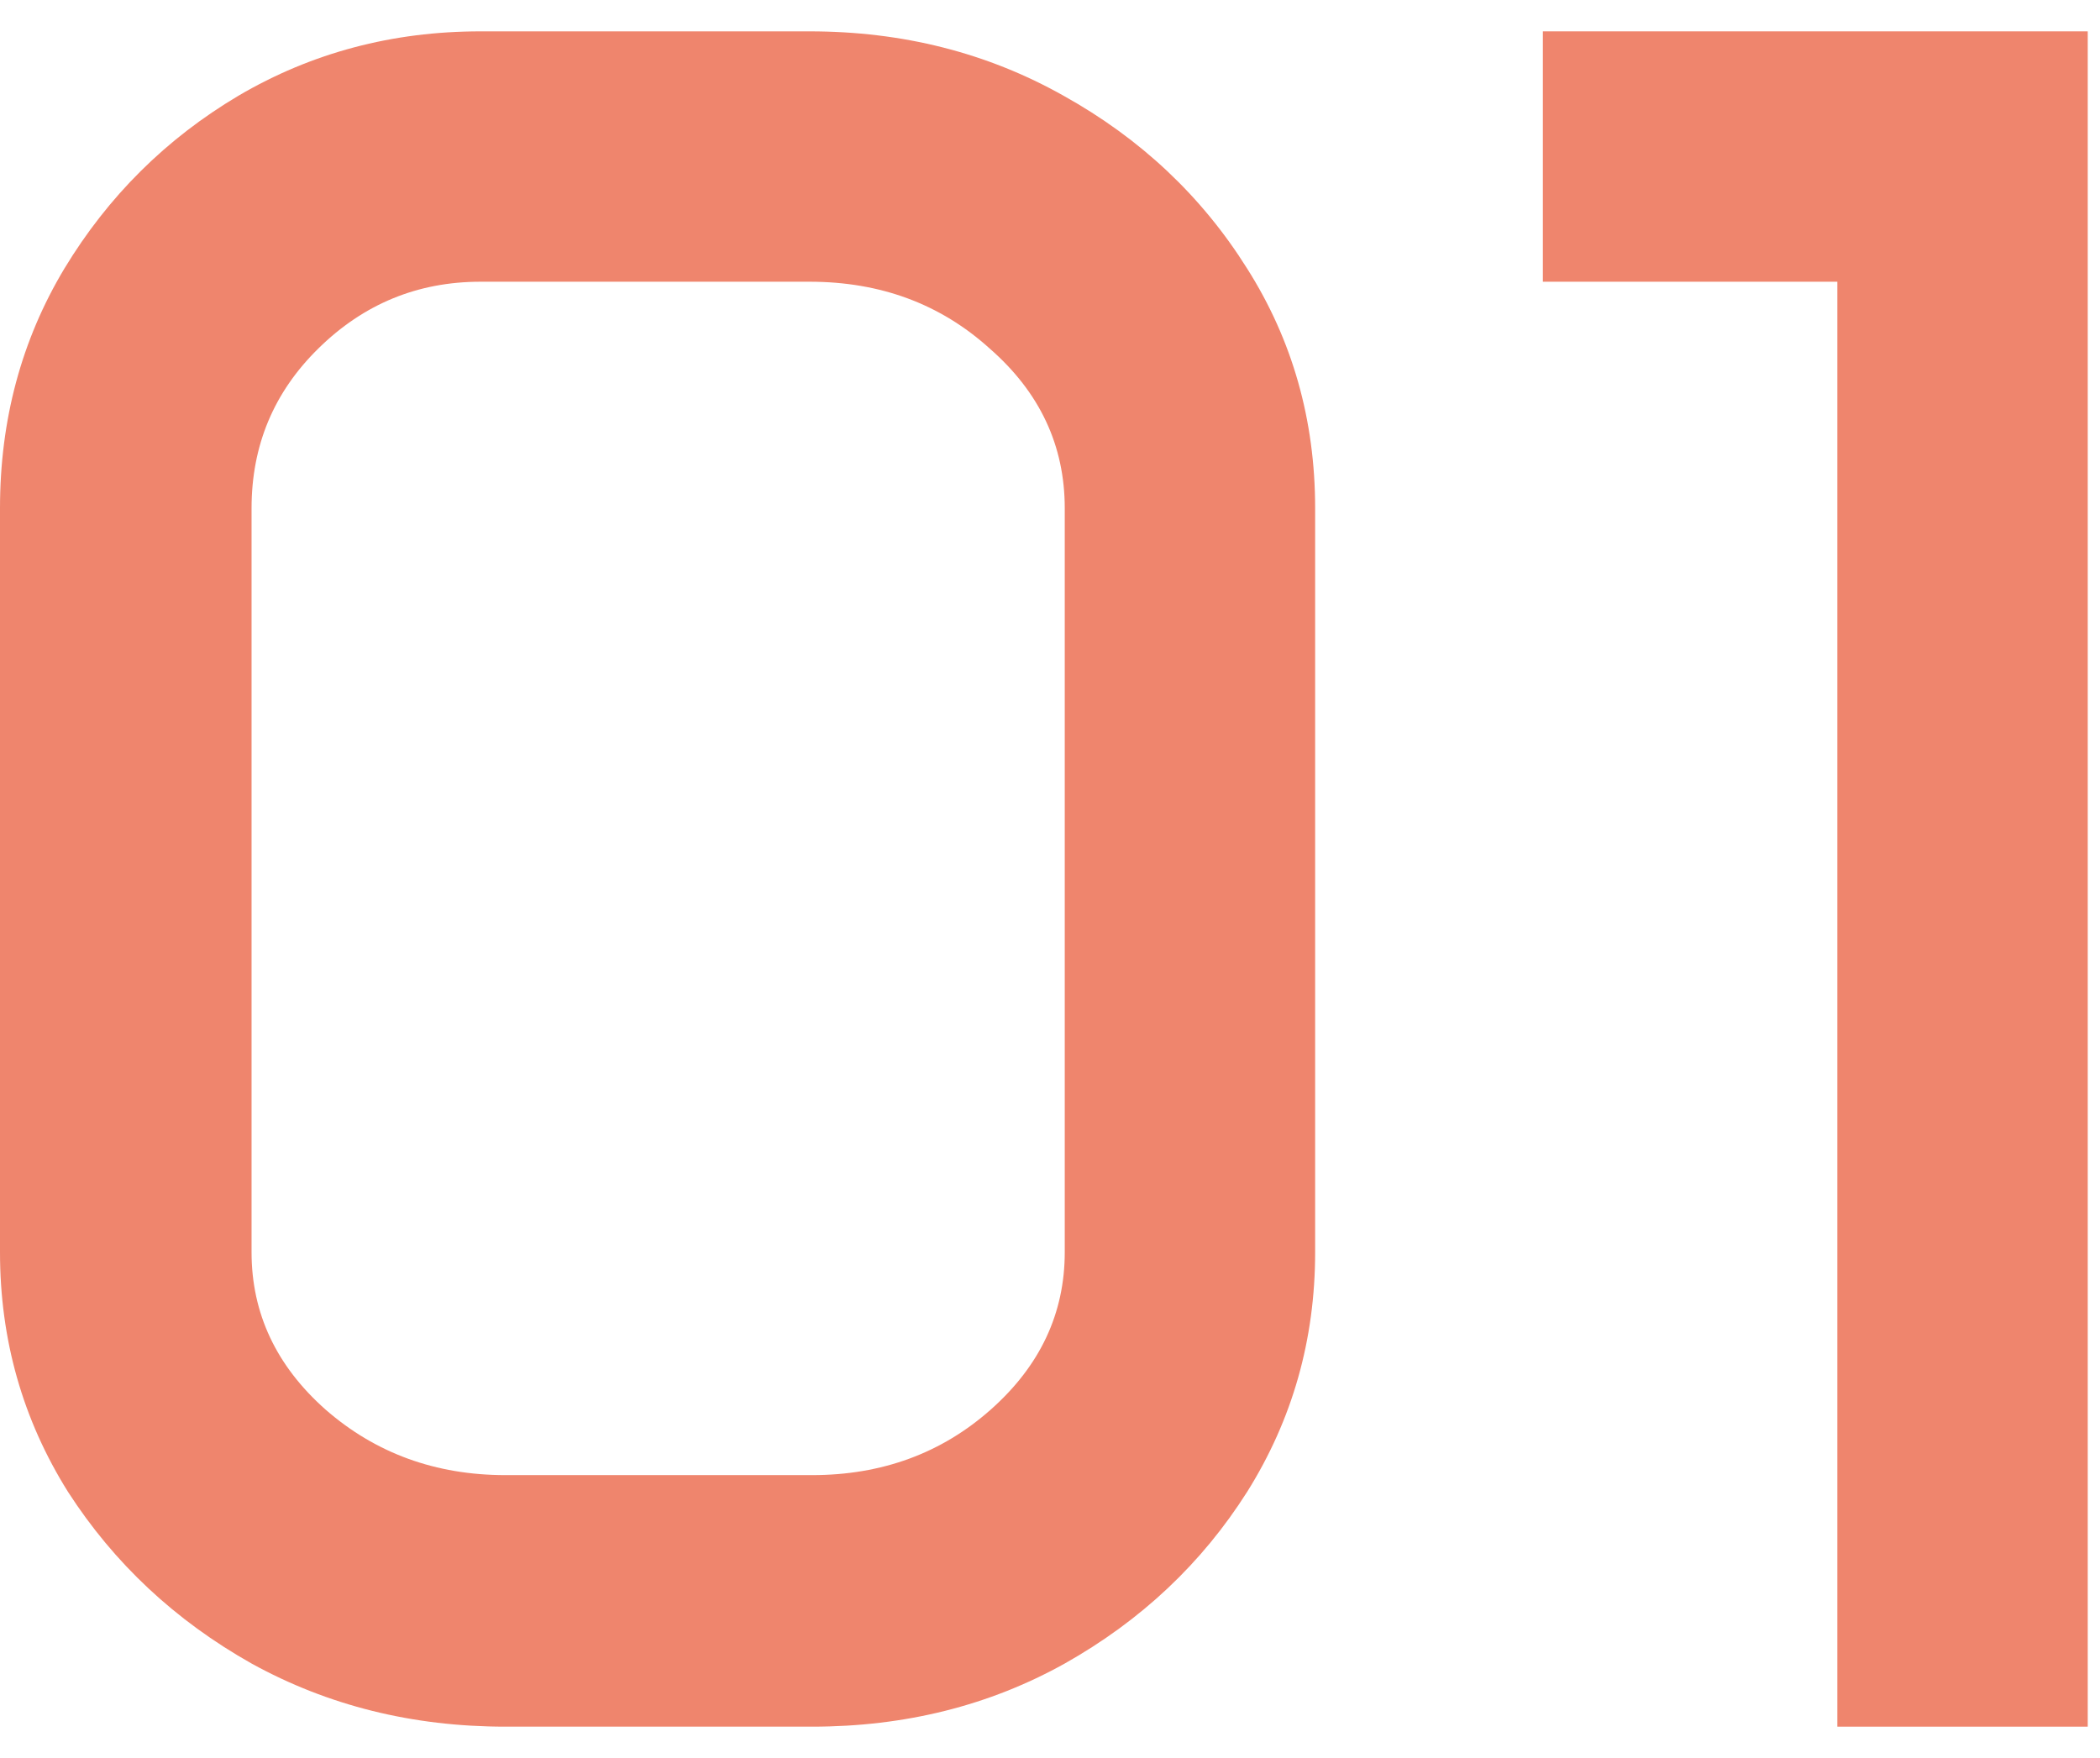 <svg width="43" height="36" viewBox="0 0 43 36" fill="none" xmlns="http://www.w3.org/2000/svg">
<path d="M31.592 0.642H42.749V35.358H37.622V5.769H31.592V0.642Z" fill="#EF856D"/>
<path d="M0 10.407C0 8.601 0.439 6.965 1.318 5.5C2.214 4.019 3.402 2.839 4.883 1.96C6.38 1.081 8.032 0.642 9.839 0.642H16.577C18.481 0.642 20.215 1.081 21.777 1.96C23.356 2.839 24.609 4.019 25.537 5.5C26.465 6.965 26.929 8.601 26.929 10.407V25.642C26.929 27.432 26.465 29.068 25.537 30.549C24.609 32.014 23.364 33.185 21.802 34.065C20.256 34.927 18.53 35.358 16.626 35.358H10.352C8.447 35.358 6.714 34.927 5.151 34.065C3.589 33.185 2.336 32.014 1.392 30.549C0.464 29.068 0 27.432 0 25.642V10.407ZM5.151 25.642C5.151 26.895 5.656 27.969 6.665 28.864C7.69 29.759 8.919 30.207 10.352 30.207H16.626C18.058 30.207 19.279 29.759 20.288 28.864C21.297 27.969 21.802 26.895 21.802 25.642V10.407C21.802 9.121 21.289 8.031 20.264 7.136C19.255 6.224 18.026 5.769 16.577 5.769H9.839C8.553 5.769 7.446 6.224 6.519 7.136C5.607 8.031 5.151 9.121 5.151 10.407V25.642Z" fill="#EF856D"/>
</svg>
